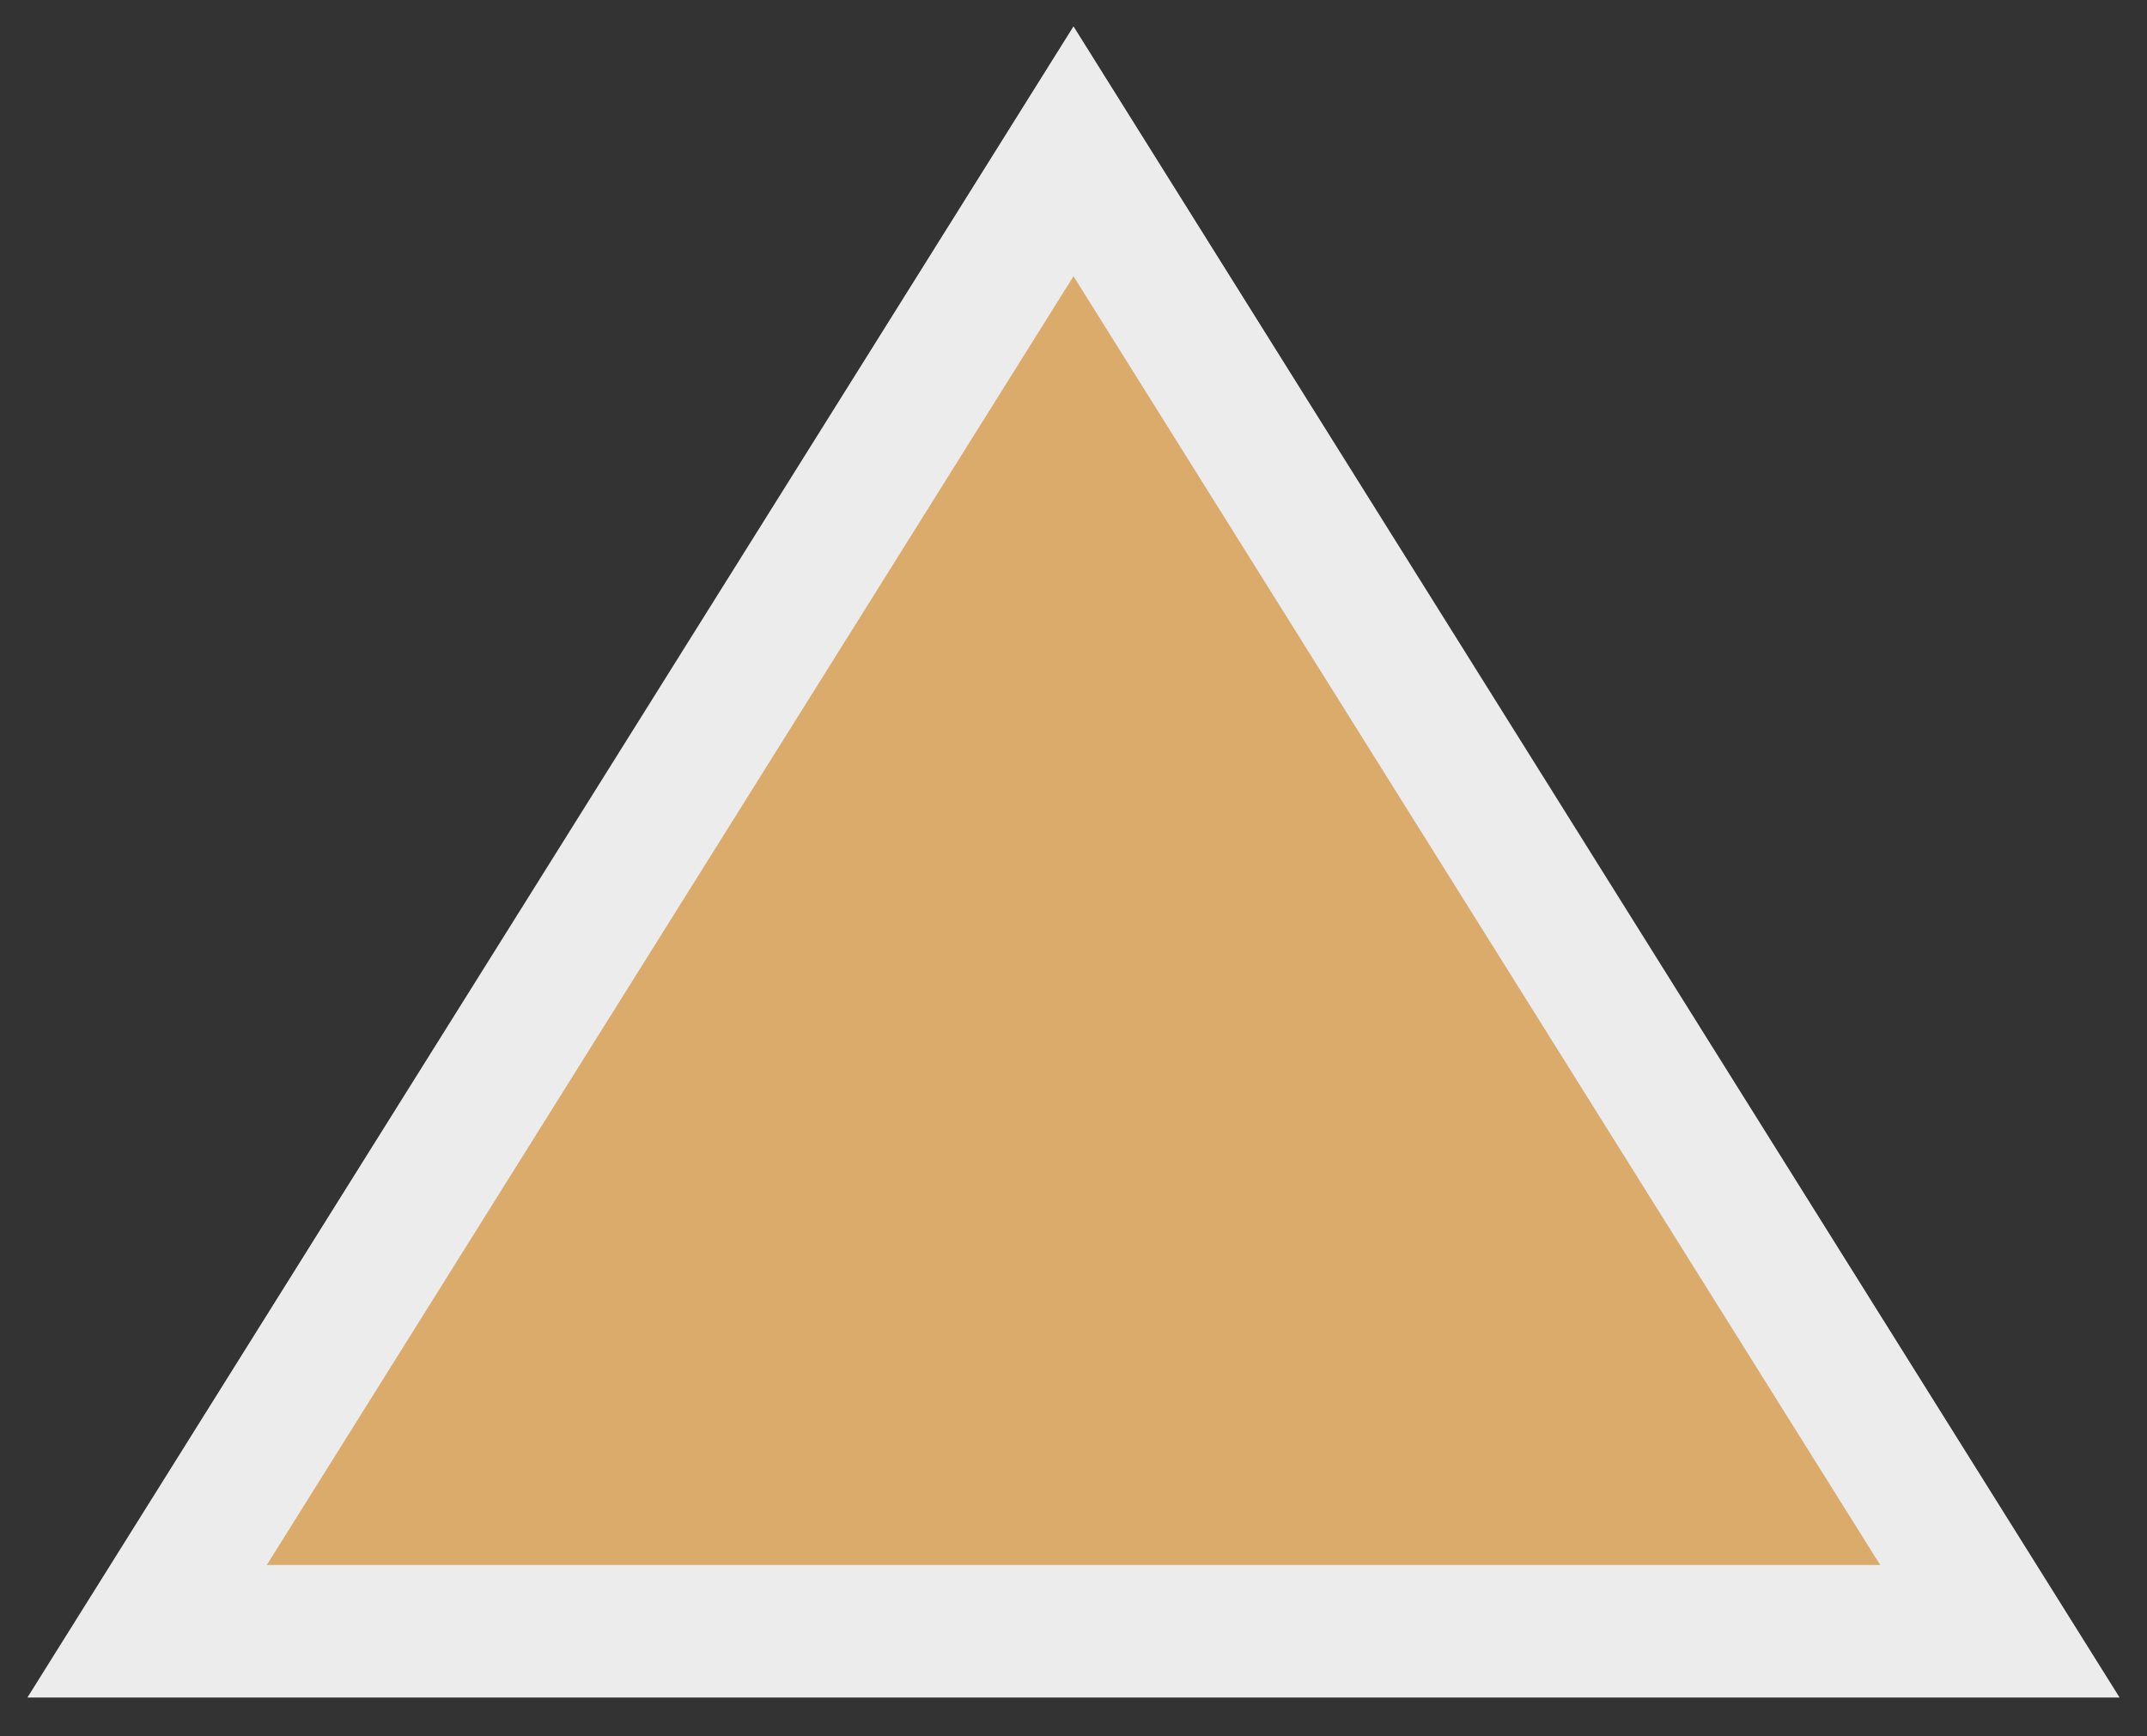 <svg id="Layer_2" data-name="Layer 2" xmlns="http://www.w3.org/2000/svg" width="242.88" height="196.46" viewBox="0 0 242.88 196.46">
  <rect x="0" y="0" width="242.88" height="196.46" fill="#333333" stroke="none"/>
  <g id="Layer_1" data-name="Layer 1">
    <path id="Path_9" data-name="Path 9" d="M121.44,17.12l104.8,167.47H16.64Z" fill="#dbab6c"/>
    <path id="Path_10" data-name="Path 10" d="M121.44,17.12l104.8,167.47H16.64Z" fill="none" stroke="#ececec" stroke-width="15"/>
    <rect id="Rectangle_13" data-name="Rectangle 13" width="242.88" height="196.46" fill="none"/>
  </g>
</svg>
